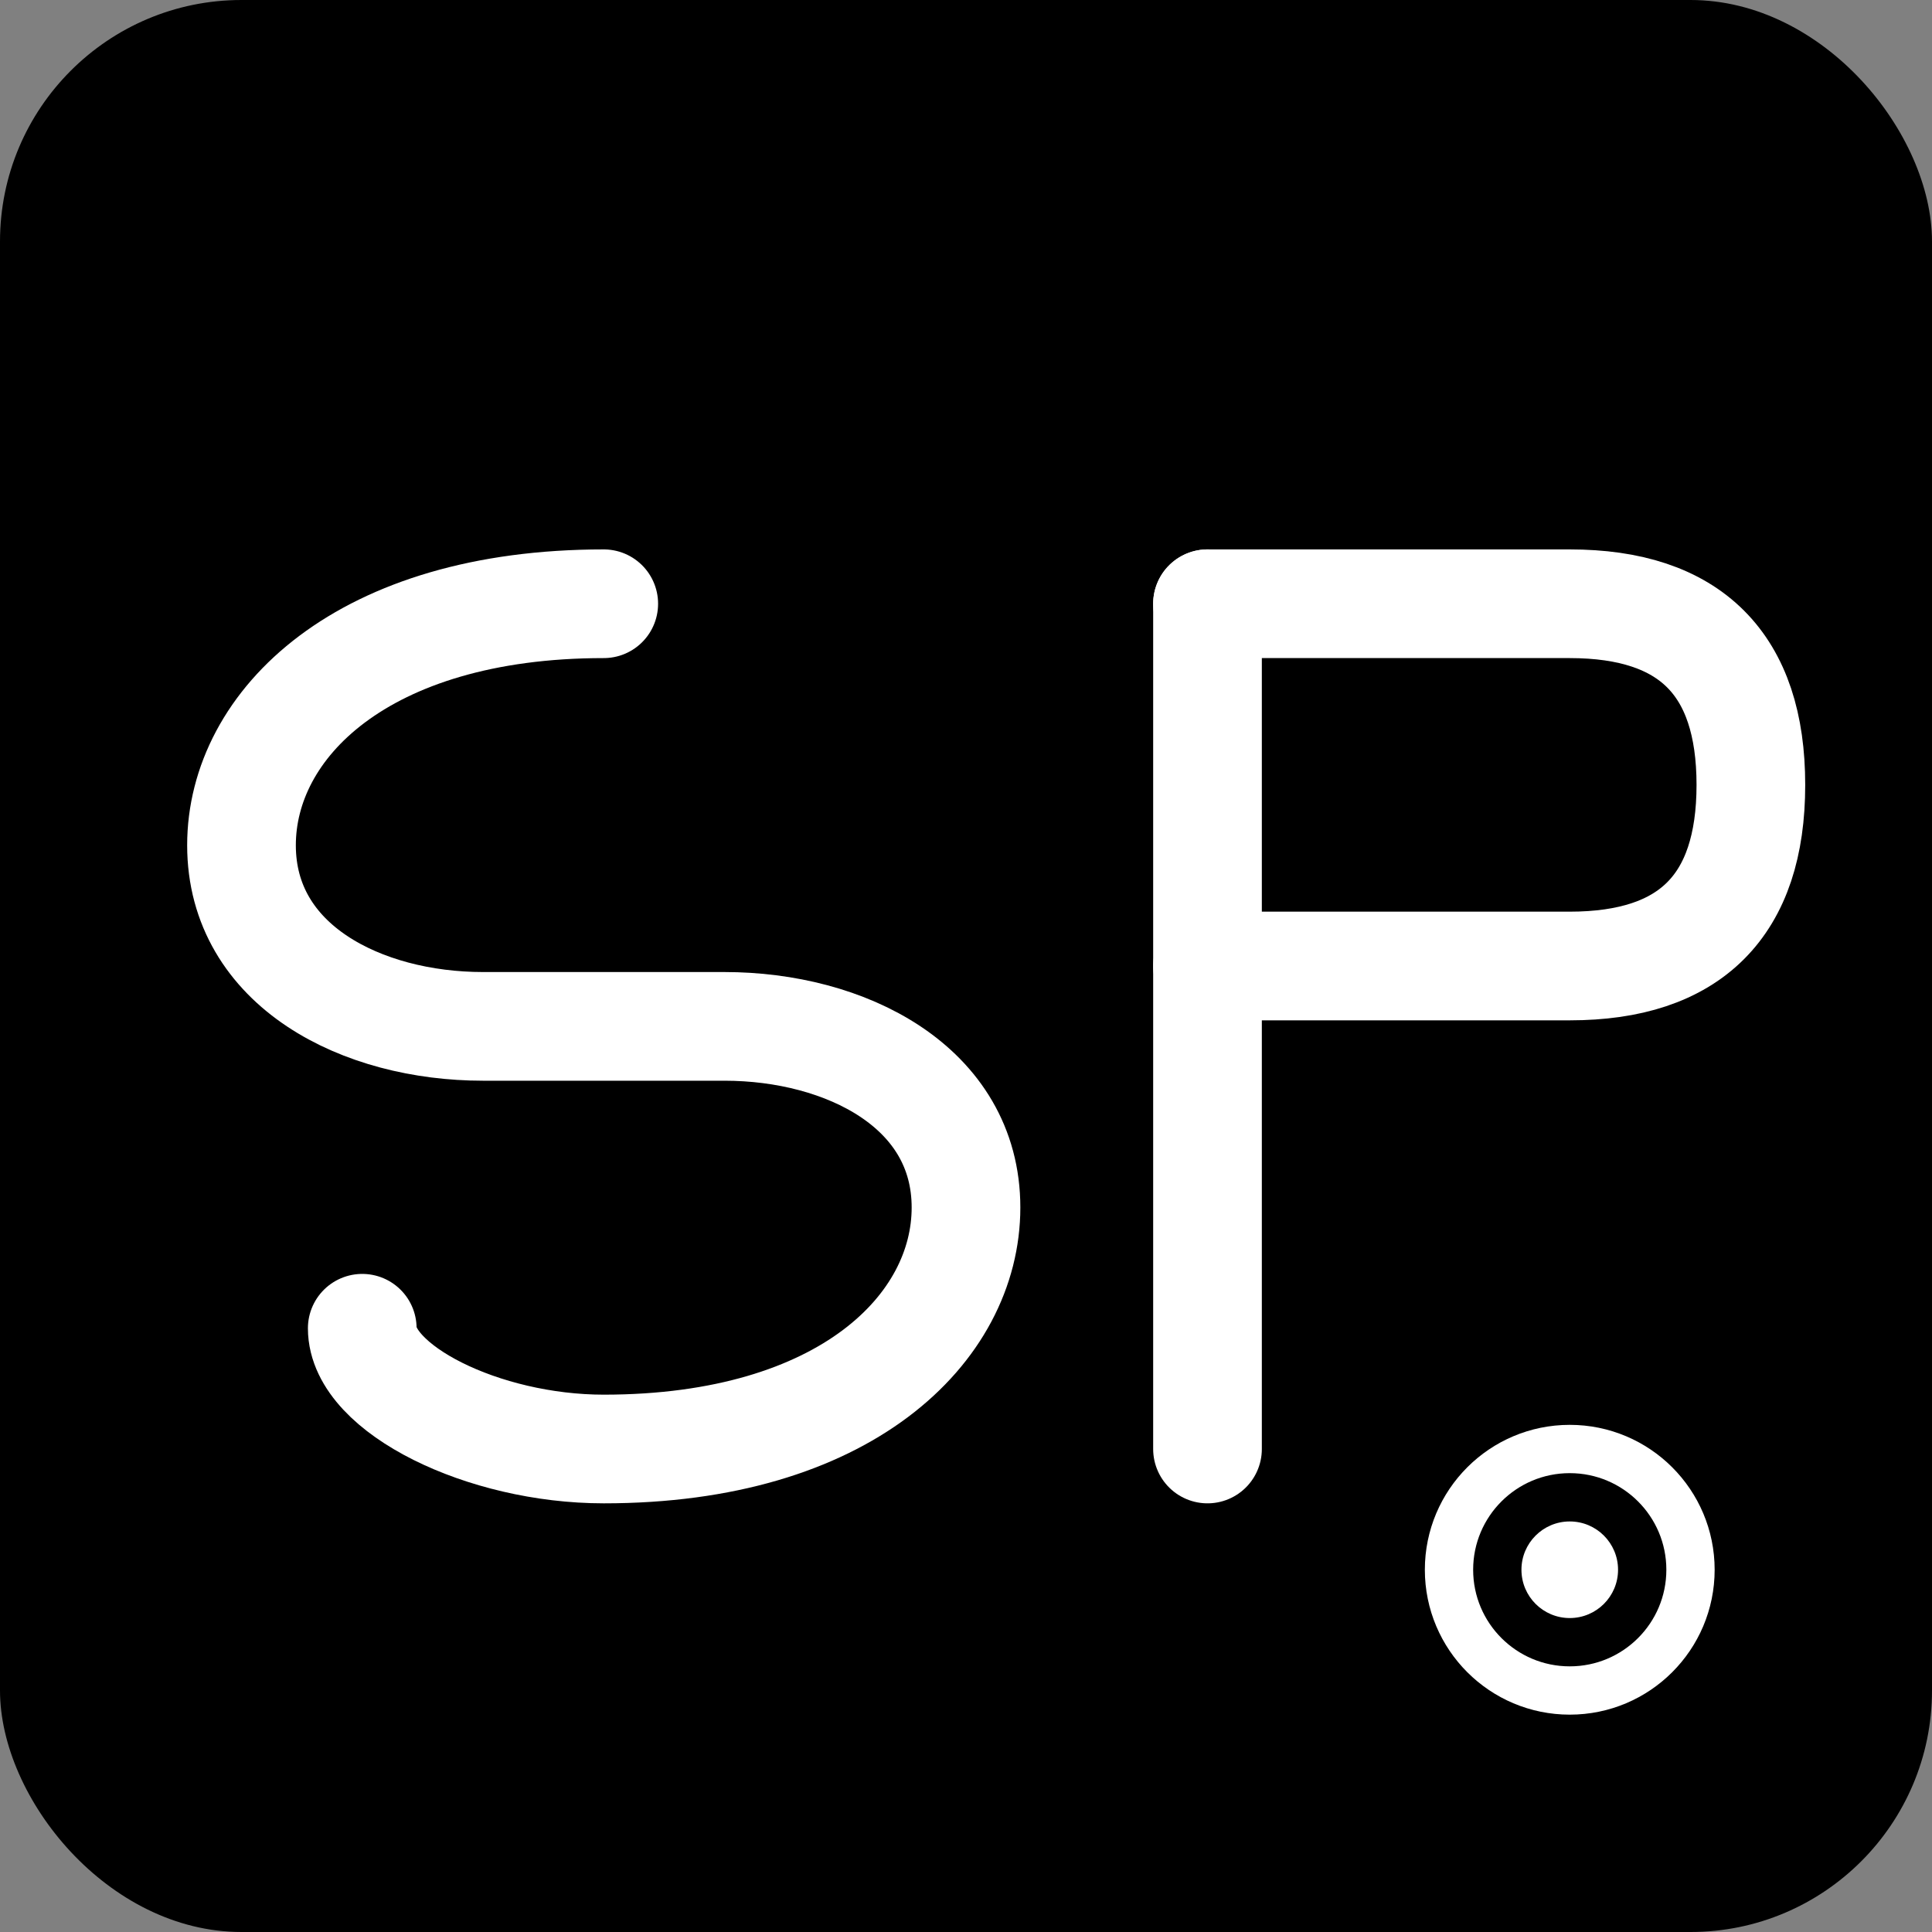 <svg width="32" height="32" viewBox="0 0 32 32" fill="none" xmlns="http://www.w3.org/2000/svg">
  <rect x="0" y="0" width="32" height="32" fill="#808080" stroke="none"/>
  <!-- Black background with rounded corners for modern look -->
  <rect width="32" height="32" rx="4" fill="#000000"/>
  
  <!-- Student Photos cursive-style design -->
  <g transform="translate(2,4)">
    <!-- "S" in cursive style -->
    <path d="M8 6 C 4 6 2 8 2 10 C 2 12 4 13 6 13 L 10 13 C 12 13 14 14 14 16 C 14 18 12 20 8 20 C 6 20 4 19 4 18" 
          stroke="#ffffff" stroke-width="1.8" fill="none" stroke-linecap="round" stroke-linejoin="round"/>
    
    <!-- "P" letter -->
    <line x1="18" y1="6" x2="18" y2="20" stroke="#ffffff" stroke-width="1.8" stroke-linecap="round"/>
    <path d="M18 6 L 24 6 C 26 6 27 7 27 9 C 27 11 26 12 24 12 L 18 12" 
          stroke="#ffffff" stroke-width="1.8" fill="none" stroke-linecap="round" stroke-linejoin="round"/>
  </g>
  
  <!-- Small decorative camera icon -->
  <circle cx="26" cy="26" r="2" stroke="#ffffff" stroke-width="0.8" fill="none"/>
  <circle cx="26" cy="26" r="0.8" fill="#ffffff"/>
</svg> 